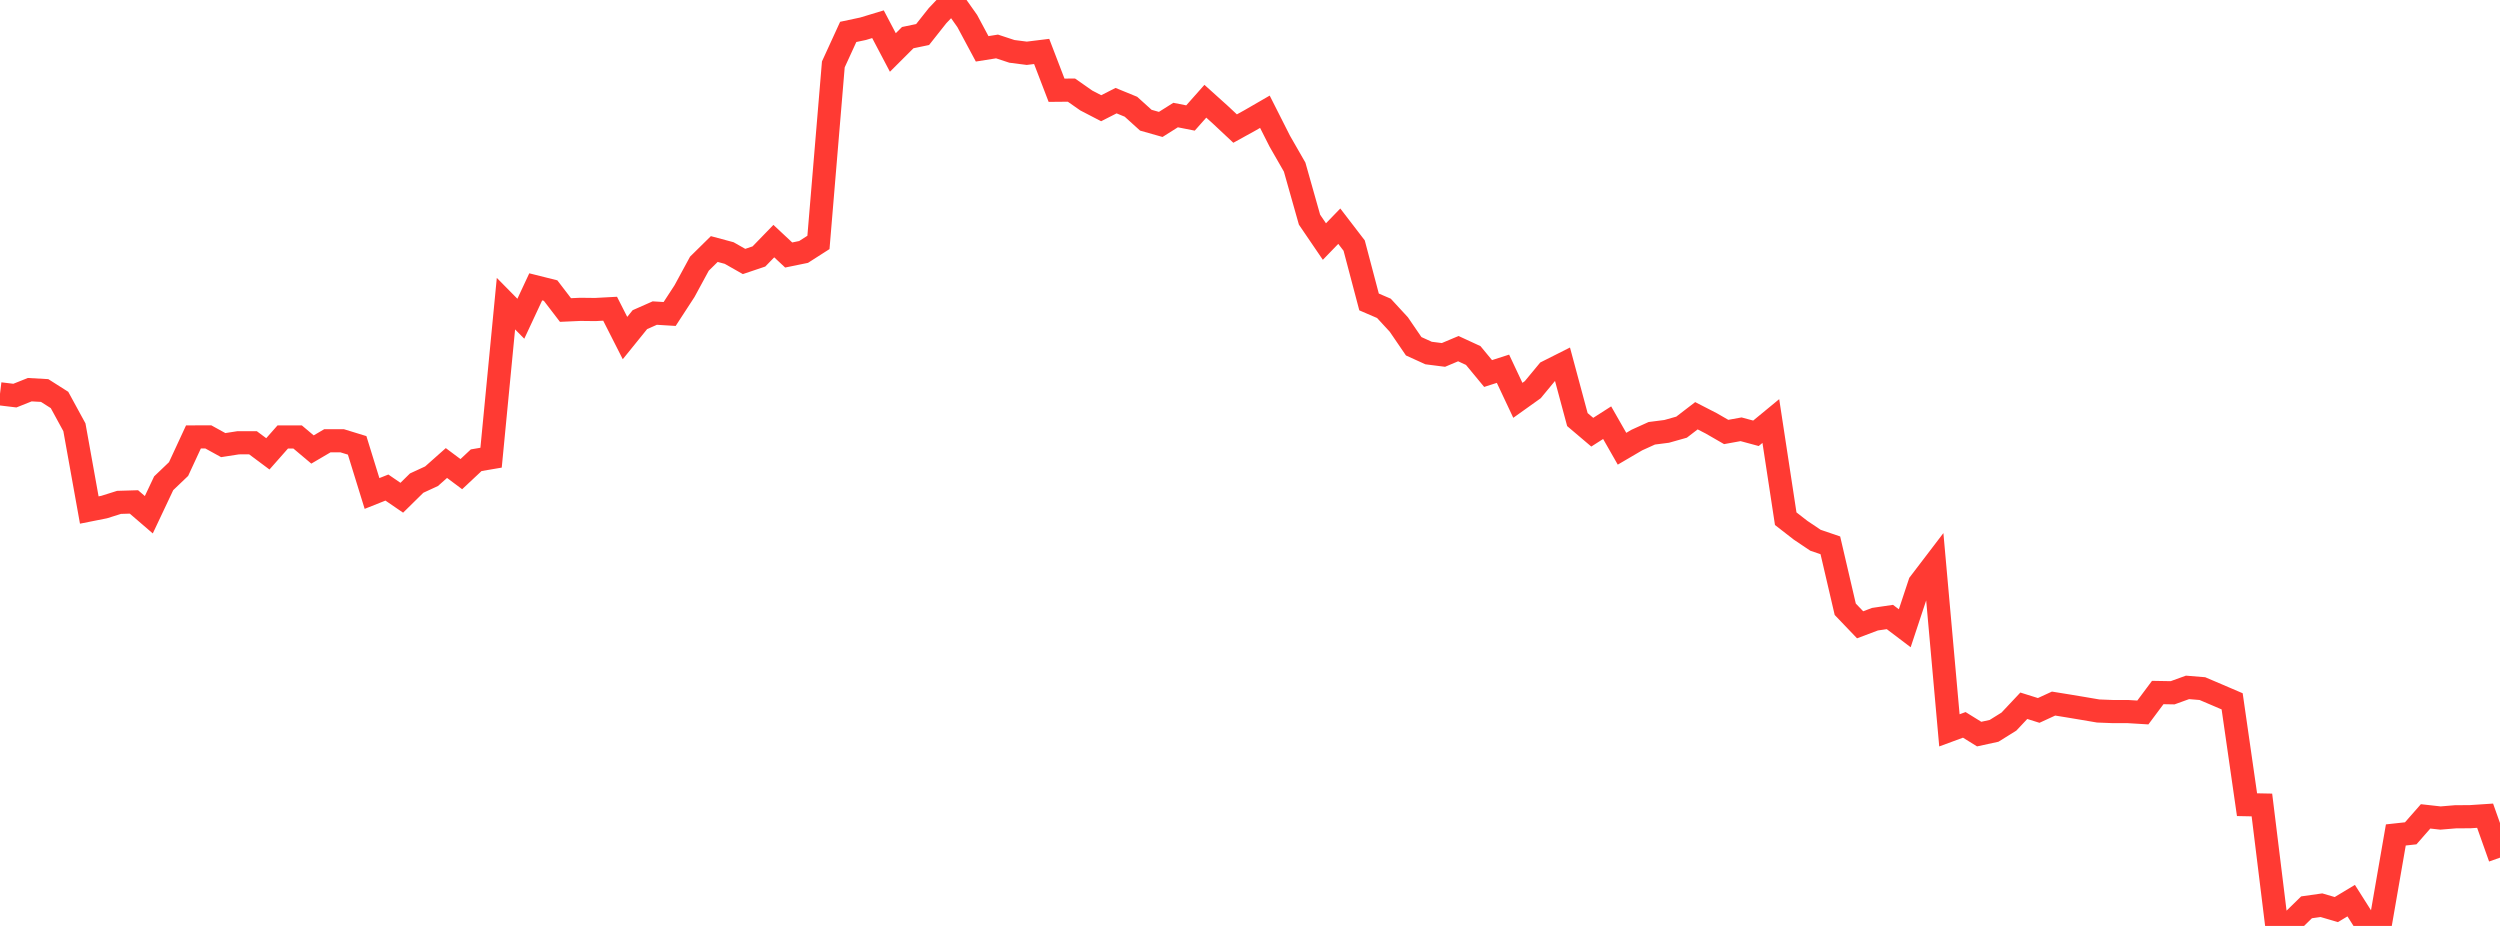 <?xml version="1.0" standalone="no"?>
<!DOCTYPE svg PUBLIC "-//W3C//DTD SVG 1.1//EN" "http://www.w3.org/Graphics/SVG/1.1/DTD/svg11.dtd">

<svg width="135" height="50" viewBox="0 0 135 50" preserveAspectRatio="none" 
  xmlns="http://www.w3.org/2000/svg"
  xmlns:xlink="http://www.w3.org/1999/xlink">


<polyline points="0.0, 21.266 0.804, 21.363 1.607, 21.043 2.411, 21.088 3.214, 21.598 4.018, 23.073 4.821, 27.541 5.625, 27.381 6.429, 27.128 7.232, 27.104 8.036, 27.796 8.839, 26.096 9.643, 25.328 10.446, 23.595 11.25, 23.593 12.054, 24.036 12.857, 23.911 13.661, 23.909 14.464, 24.508 15.268, 23.597 16.071, 23.596 16.875, 24.273 17.679, 23.801 18.482, 23.803 19.286, 24.05 20.089, 26.648 20.893, 26.328 21.696, 26.878 22.5, 26.087 23.304, 25.716 24.107, 25.003 24.911, 25.604 25.714, 24.852 26.518, 24.715 27.321, 16.397 28.125, 17.212 28.929, 15.49 29.732, 15.691 30.536, 16.741 31.339, 16.705 32.143, 16.714 32.946, 16.671 33.75, 18.255 34.554, 17.261 35.357, 16.906 36.161, 16.955 36.964, 15.721 37.768, 14.239 38.571, 13.448 39.375, 13.664 40.179, 14.12 40.982, 13.849 41.786, 13.02 42.589, 13.77 43.393, 13.605 44.196, 13.091 45.0, 3.477 45.804, 1.723 46.607, 1.552 47.411, 1.308 48.214, 2.834 49.018, 2.032 49.821, 1.865 50.625, 0.849 51.429, 0.0 52.232, 1.136 53.036, 2.637 53.839, 2.509 54.643, 2.774 55.446, 2.877 56.25, 2.778 57.054, 4.873 57.857, 4.866 58.661, 5.428 59.464, 5.844 60.268, 5.435 61.071, 5.764 61.875, 6.491 62.679, 6.719 63.482, 6.213 64.286, 6.372 65.089, 5.467 65.893, 6.191 66.696, 6.943 67.5, 6.499 68.304, 6.034 69.107, 7.622 69.911, 9.024 70.714, 11.863 71.518, 13.044 72.321, 12.214 73.125, 13.262 73.929, 16.305 74.732, 16.651 75.536, 17.523 76.339, 18.698 77.143, 19.064 77.946, 19.166 78.75, 18.827 79.554, 19.198 80.357, 20.17 81.161, 19.912 81.964, 21.618 82.768, 21.044 83.571, 20.074 84.375, 19.669 85.179, 22.658 85.982, 23.339 86.786, 22.825 87.589, 24.232 88.393, 23.761 89.196, 23.397 90.0, 23.294 90.804, 23.067 91.607, 22.45 92.411, 22.864 93.214, 23.327 94.018, 23.181 94.821, 23.398 95.625, 22.736 96.429, 28.01 97.232, 28.634 98.036, 29.174 98.839, 29.448 99.643, 32.9 100.446, 33.739 101.25, 33.436 102.054, 33.318 102.857, 33.926 103.661, 31.499 104.464, 30.446 105.268, 39.439 106.071, 39.143 106.875, 39.641 107.679, 39.466 108.482, 38.966 109.286, 38.111 110.089, 38.363 110.893, 37.993 111.696, 38.123 112.5, 38.257 113.304, 38.394 114.107, 38.425 114.911, 38.425 115.714, 38.474 116.518, 37.396 117.321, 37.41 118.125, 37.119 118.929, 37.185 119.732, 37.527 120.536, 37.872 121.339, 43.453 122.143, 43.469 122.946, 50.0 123.75, 49.78 124.554, 48.995 125.357, 48.881 126.161, 49.117 126.964, 48.634 127.768, 49.903 128.571, 49.717 129.375, 45.087 130.179, 44.999 130.982, 44.084 131.786, 44.174 132.589, 44.107 133.393, 44.101 134.196, 44.048 135.0, 46.313" fill="none" stroke="#ff3a33" stroke-width="1.25"/>

</svg>